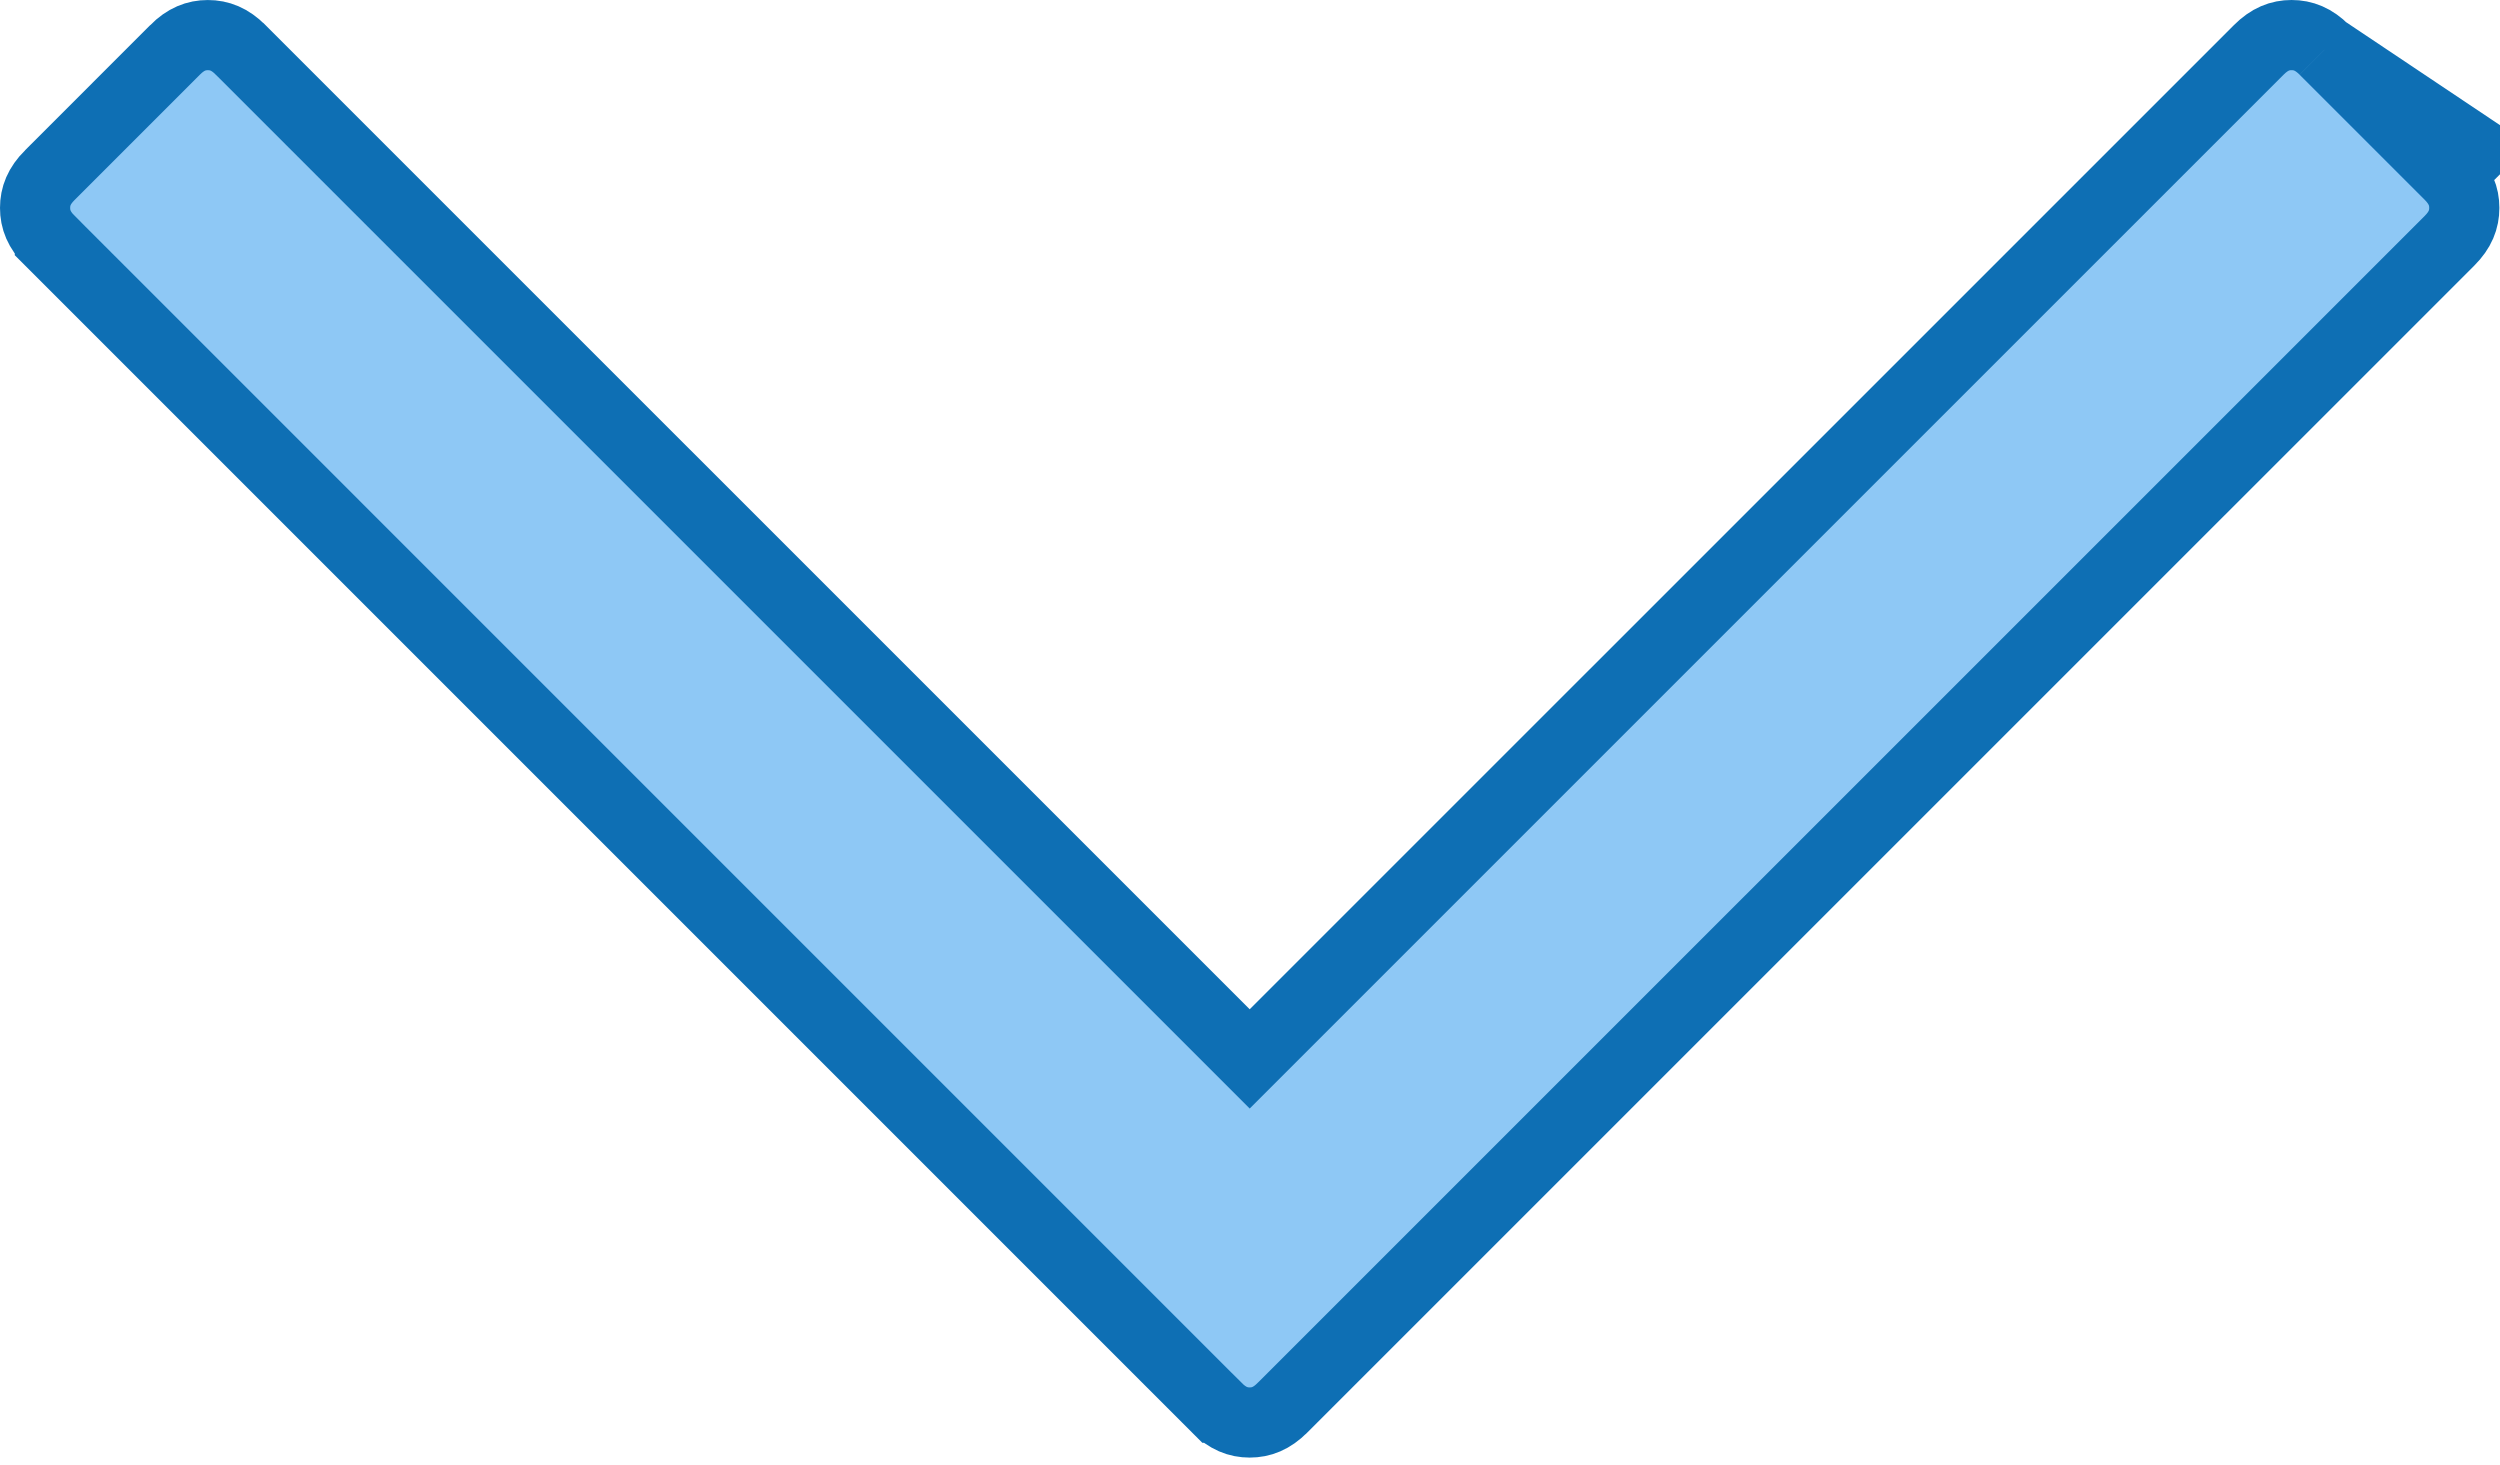 <?xml version="1.0" encoding="UTF-8"?> <svg xmlns="http://www.w3.org/2000/svg" width="285" height="167" viewBox="0 0 285 167" fill="none"> <path d="M264.98 5.685L264.977 5.681C263.756 4.458 262.559 4 261.238 4C259.925 4 258.728 4.457 257.506 5.681L257.503 5.684L145.294 117.887L142.466 120.716L139.638 117.887L27.434 5.687L27.431 5.685C26.208 4.46 25.012 4.003 23.695 4.003C22.377 4.003 21.181 4.46 19.959 5.684L19.957 5.687L5.685 19.961L5.681 19.964C4.457 21.186 4 22.382 4 23.7C4 25.013 4.458 26.211 5.684 27.436L5.684 27.437L138.727 160.483L138.728 160.483C139.951 161.707 141.15 162.165 142.466 162.165C143.781 162.165 144.975 161.708 146.198 160.484L146.2 160.482L279.253 27.437C280.472 26.217 280.929 25.02 280.929 23.7C280.929 22.378 280.473 21.18 279.254 19.957L279.251 19.954M264.98 5.685L282.082 17.129L279.251 19.954M264.98 5.685L279.251 19.954M264.98 5.685L279.251 19.954" fill="#8EC8F5" stroke="#0E6FB4" stroke-width="8"></path> </svg> 